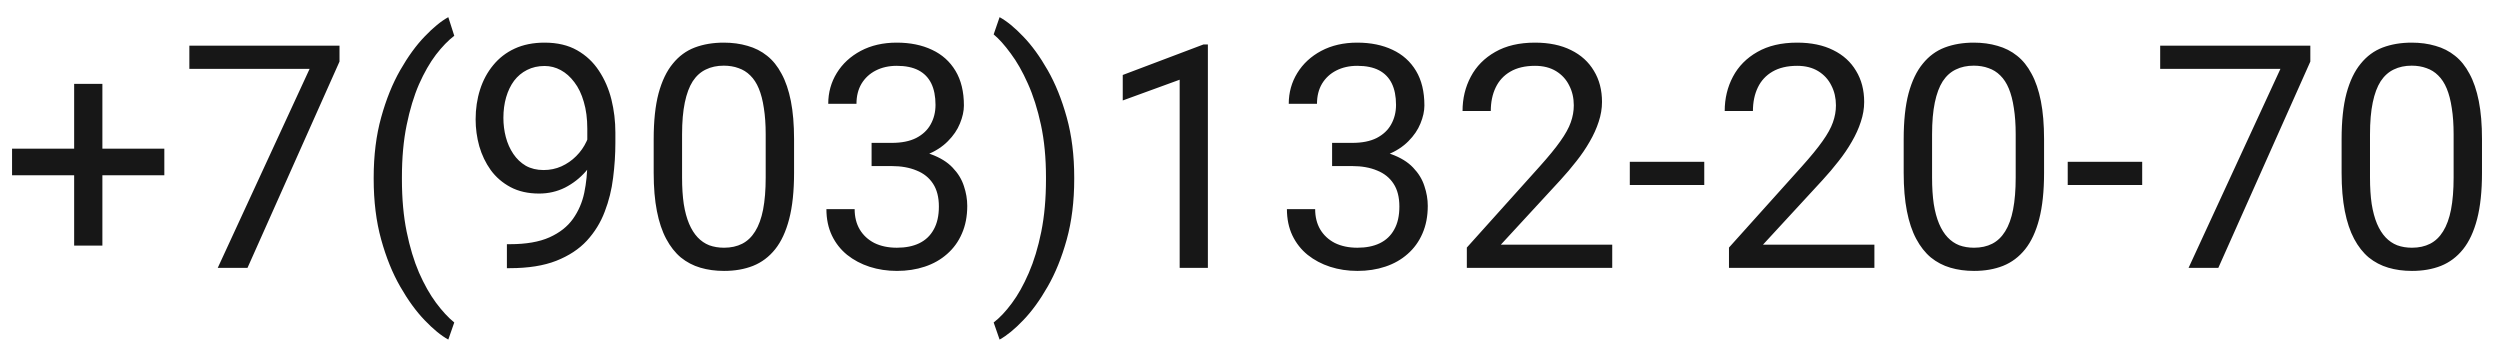 <?xml version="1.0" encoding="UTF-8"?> <svg xmlns="http://www.w3.org/2000/svg" width="112" height="16" viewBox="0 0 112 16" fill="none"><path d="M7.362 6.661V7.851H0.54V6.661H7.362ZM4.587 3.756V11.002H3.322V3.756H4.587ZM15.21 2.047V2.758L11.088 12H9.755L13.87 3.086H8.483V2.047H15.21ZM16.741 8.021V7.953C16.741 6.96 16.853 6.062 17.076 5.26C17.299 4.453 17.584 3.747 17.931 3.141C18.277 2.535 18.642 2.033 19.024 1.637C19.407 1.236 19.76 0.946 20.084 0.769L20.351 1.603C20.082 1.808 19.808 2.09 19.53 2.45C19.257 2.81 19.004 3.252 18.771 3.776C18.544 4.3 18.359 4.909 18.218 5.602C18.076 6.294 18.006 7.074 18.006 7.939V8.035C18.006 8.901 18.076 9.683 18.218 10.38C18.359 11.073 18.544 11.683 18.771 12.212C19.004 12.741 19.257 13.19 19.53 13.559C19.808 13.932 20.082 14.229 20.351 14.447L20.084 15.213C19.76 15.035 19.407 14.746 19.024 14.345C18.642 13.948 18.277 13.447 17.931 12.841C17.584 12.239 17.299 11.535 17.076 10.729C16.853 9.922 16.741 9.02 16.741 8.021ZM22.709 10.94H22.839C23.568 10.94 24.16 10.838 24.616 10.633C25.072 10.428 25.423 10.152 25.669 9.806C25.915 9.459 26.084 9.07 26.175 8.637C26.266 8.199 26.311 7.75 26.311 7.29V5.766C26.311 5.314 26.259 4.913 26.154 4.562C26.054 4.212 25.913 3.918 25.73 3.681C25.553 3.444 25.35 3.264 25.122 3.141C24.894 3.018 24.653 2.956 24.398 2.956C24.106 2.956 23.844 3.015 23.611 3.134C23.384 3.248 23.19 3.41 23.03 3.619C22.875 3.829 22.757 4.075 22.675 4.357C22.593 4.64 22.552 4.948 22.552 5.28C22.552 5.577 22.588 5.864 22.661 6.142C22.734 6.42 22.846 6.67 22.996 6.894C23.146 7.117 23.333 7.295 23.557 7.427C23.785 7.554 24.051 7.618 24.356 7.618C24.639 7.618 24.903 7.563 25.149 7.454C25.4 7.34 25.621 7.188 25.812 6.996C26.009 6.8 26.163 6.579 26.277 6.333C26.396 6.087 26.464 5.829 26.482 5.561H27.084C27.084 5.939 27.009 6.312 26.858 6.682C26.713 7.046 26.508 7.379 26.243 7.68C25.979 7.98 25.669 8.222 25.314 8.404C24.958 8.582 24.571 8.671 24.151 8.671C23.659 8.671 23.233 8.575 22.873 8.384C22.513 8.192 22.217 7.937 21.984 7.618C21.756 7.299 21.586 6.944 21.472 6.552C21.362 6.155 21.308 5.754 21.308 5.349C21.308 4.875 21.374 4.43 21.506 4.016C21.638 3.601 21.834 3.236 22.094 2.922C22.354 2.603 22.675 2.354 23.058 2.177C23.445 1.999 23.892 1.91 24.398 1.91C24.967 1.91 25.453 2.024 25.854 2.252C26.255 2.48 26.58 2.785 26.831 3.168C27.086 3.551 27.273 3.981 27.392 4.46C27.51 4.938 27.569 5.431 27.569 5.937V6.395C27.569 6.91 27.535 7.434 27.467 7.967C27.403 8.495 27.278 9.001 27.091 9.484C26.909 9.967 26.642 10.4 26.291 10.783C25.94 11.162 25.482 11.462 24.917 11.685C24.356 11.904 23.664 12.014 22.839 12.014H22.709V10.94ZM35.574 6.23V7.748C35.574 8.564 35.501 9.252 35.355 9.812C35.21 10.373 35 10.824 34.727 11.166C34.453 11.508 34.123 11.756 33.735 11.911C33.352 12.062 32.92 12.137 32.437 12.137C32.054 12.137 31.701 12.089 31.377 11.993C31.053 11.898 30.762 11.745 30.502 11.535C30.247 11.321 30.028 11.043 29.846 10.701C29.663 10.359 29.524 9.945 29.429 9.457C29.333 8.969 29.285 8.4 29.285 7.748V6.23C29.285 5.415 29.358 4.731 29.504 4.18C29.654 3.628 29.866 3.186 30.14 2.854C30.413 2.516 30.741 2.275 31.124 2.129C31.511 1.983 31.944 1.91 32.423 1.91C32.81 1.91 33.166 1.958 33.489 2.054C33.817 2.145 34.109 2.293 34.364 2.498C34.62 2.699 34.836 2.967 35.014 3.305C35.196 3.637 35.335 4.045 35.431 4.528C35.526 5.011 35.574 5.579 35.574 6.23ZM34.303 7.953V6.019C34.303 5.572 34.275 5.18 34.221 4.843C34.171 4.501 34.095 4.209 33.995 3.968C33.895 3.726 33.767 3.53 33.612 3.38C33.462 3.229 33.286 3.12 33.086 3.052C32.89 2.979 32.669 2.942 32.423 2.942C32.122 2.942 31.855 2.999 31.623 3.113C31.391 3.223 31.195 3.398 31.035 3.64C30.88 3.881 30.762 4.198 30.68 4.59C30.598 4.982 30.557 5.458 30.557 6.019V7.953C30.557 8.4 30.582 8.794 30.632 9.136C30.686 9.478 30.766 9.774 30.871 10.024C30.976 10.271 31.104 10.473 31.254 10.633C31.404 10.792 31.578 10.911 31.773 10.988C31.974 11.061 32.195 11.098 32.437 11.098C32.746 11.098 33.018 11.038 33.25 10.92C33.482 10.801 33.676 10.617 33.831 10.366C33.991 10.111 34.109 9.785 34.187 9.389C34.264 8.988 34.303 8.509 34.303 7.953ZM39.047 6.401H39.949C40.391 6.401 40.756 6.328 41.043 6.183C41.335 6.032 41.551 5.829 41.692 5.574C41.838 5.314 41.911 5.023 41.911 4.699C41.911 4.316 41.847 3.995 41.72 3.735C41.592 3.476 41.401 3.28 41.145 3.147C40.89 3.015 40.567 2.949 40.175 2.949C39.819 2.949 39.505 3.02 39.231 3.161C38.963 3.298 38.751 3.494 38.596 3.749C38.445 4.004 38.37 4.305 38.37 4.651H37.105C37.105 4.146 37.233 3.685 37.488 3.271C37.743 2.856 38.101 2.525 38.562 2.279C39.026 2.033 39.564 1.91 40.175 1.91C40.776 1.91 41.303 2.017 41.754 2.231C42.205 2.441 42.556 2.756 42.807 3.175C43.057 3.59 43.183 4.107 43.183 4.727C43.183 4.977 43.123 5.246 43.005 5.533C42.891 5.816 42.711 6.08 42.465 6.326C42.223 6.572 41.909 6.775 41.522 6.935C41.134 7.09 40.669 7.167 40.127 7.167H39.047V6.401ZM39.047 7.44V6.682H40.127C40.76 6.682 41.285 6.757 41.699 6.907C42.114 7.058 42.44 7.258 42.677 7.509C42.918 7.759 43.087 8.035 43.183 8.336C43.283 8.632 43.333 8.928 43.333 9.225C43.333 9.689 43.253 10.102 43.094 10.462C42.939 10.822 42.718 11.127 42.431 11.378C42.148 11.629 41.815 11.818 41.433 11.945C41.05 12.073 40.633 12.137 40.182 12.137C39.749 12.137 39.341 12.075 38.958 11.952C38.58 11.829 38.245 11.651 37.953 11.419C37.661 11.182 37.434 10.893 37.27 10.551C37.105 10.204 37.023 9.81 37.023 9.368H38.288C38.288 9.715 38.363 10.018 38.514 10.277C38.669 10.537 38.887 10.74 39.17 10.886C39.457 11.027 39.794 11.098 40.182 11.098C40.569 11.098 40.902 11.032 41.18 10.899C41.462 10.763 41.679 10.558 41.829 10.284C41.984 10.011 42.062 9.667 42.062 9.252C42.062 8.837 41.975 8.498 41.802 8.233C41.629 7.965 41.383 7.766 41.063 7.639C40.749 7.507 40.378 7.44 39.949 7.44H39.047ZM48.125 7.953V8.021C48.125 9.02 48.013 9.922 47.79 10.729C47.567 11.535 47.282 12.239 46.935 12.841C46.589 13.447 46.225 13.948 45.842 14.345C45.459 14.746 45.106 15.035 44.782 15.213L44.516 14.447C44.785 14.242 45.056 13.955 45.329 13.586C45.602 13.221 45.855 12.77 46.088 12.232C46.32 11.699 46.507 11.084 46.648 10.387C46.79 9.685 46.86 8.901 46.86 8.035V7.939C46.86 7.074 46.785 6.292 46.635 5.595C46.484 4.893 46.288 4.275 46.047 3.742C45.81 3.209 45.555 2.76 45.281 2.396C45.012 2.026 44.757 1.742 44.516 1.541L44.782 0.769C45.106 0.946 45.459 1.236 45.842 1.637C46.225 2.033 46.589 2.535 46.935 3.141C47.282 3.747 47.567 4.453 47.79 5.26C48.013 6.062 48.125 6.96 48.125 7.953ZM54.113 1.992V12H52.849V3.571L50.299 4.501V3.359L53.915 1.992H54.113ZM59.678 6.401H60.58C61.022 6.401 61.387 6.328 61.674 6.183C61.965 6.032 62.182 5.829 62.323 5.574C62.469 5.314 62.542 5.023 62.542 4.699C62.542 4.316 62.478 3.995 62.351 3.735C62.223 3.476 62.032 3.28 61.776 3.147C61.521 3.015 61.198 2.949 60.806 2.949C60.45 2.949 60.136 3.02 59.862 3.161C59.593 3.298 59.382 3.494 59.227 3.749C59.076 4.004 59.001 4.305 59.001 4.651H57.736C57.736 4.146 57.864 3.685 58.119 3.271C58.374 2.856 58.732 2.525 59.192 2.279C59.657 2.033 60.195 1.91 60.806 1.91C61.407 1.91 61.934 2.017 62.385 2.231C62.836 2.441 63.187 2.756 63.438 3.175C63.688 3.59 63.813 4.107 63.813 4.727C63.813 4.977 63.754 5.246 63.636 5.533C63.522 5.816 63.342 6.08 63.096 6.326C62.854 6.572 62.54 6.775 62.152 6.935C61.765 7.09 61.3 7.167 60.758 7.167H59.678V6.401ZM59.678 7.44V6.682H60.758C61.391 6.682 61.915 6.757 62.33 6.907C62.745 7.058 63.071 7.258 63.308 7.509C63.549 7.759 63.718 8.035 63.813 8.336C63.914 8.632 63.964 8.928 63.964 9.225C63.964 9.689 63.884 10.102 63.725 10.462C63.57 10.822 63.349 11.127 63.062 11.378C62.779 11.629 62.446 11.818 62.063 11.945C61.681 12.073 61.264 12.137 60.812 12.137C60.38 12.137 59.972 12.075 59.589 11.952C59.211 11.829 58.876 11.651 58.584 11.419C58.292 11.182 58.065 10.893 57.9 10.551C57.736 10.204 57.654 9.81 57.654 9.368H58.919C58.919 9.715 58.994 10.018 59.145 10.277C59.3 10.537 59.518 10.74 59.801 10.886C60.088 11.027 60.425 11.098 60.812 11.098C61.2 11.098 61.533 11.032 61.81 10.899C62.093 10.763 62.31 10.558 62.46 10.284C62.615 10.011 62.692 9.667 62.692 9.252C62.692 8.837 62.606 8.498 62.433 8.233C62.259 7.965 62.013 7.766 61.694 7.639C61.38 7.507 61.008 7.44 60.58 7.44H59.678ZM72.228 10.961V12H65.714V11.091L68.975 7.461C69.376 7.014 69.686 6.636 69.904 6.326C70.128 6.012 70.283 5.731 70.369 5.485C70.46 5.235 70.506 4.979 70.506 4.72C70.506 4.392 70.438 4.095 70.301 3.831C70.169 3.562 69.973 3.348 69.713 3.188C69.453 3.029 69.139 2.949 68.769 2.949C68.328 2.949 67.958 3.036 67.662 3.209C67.37 3.378 67.152 3.615 67.006 3.92C66.86 4.225 66.787 4.576 66.787 4.973H65.522C65.522 4.412 65.645 3.899 65.892 3.435C66.138 2.97 66.502 2.601 66.985 2.327C67.468 2.049 68.063 1.91 68.769 1.91C69.398 1.91 69.936 2.022 70.383 2.245C70.829 2.464 71.171 2.774 71.408 3.175C71.65 3.571 71.77 4.036 71.77 4.569C71.77 4.861 71.72 5.157 71.62 5.458C71.524 5.754 71.39 6.05 71.217 6.347C71.048 6.643 70.85 6.935 70.622 7.222C70.399 7.509 70.159 7.791 69.904 8.069L67.238 10.961H72.228ZM76.351 7.249V8.288H73.015V7.249H76.351ZM83.973 10.961V12H77.458V11.091L80.719 7.461C81.12 7.014 81.43 6.636 81.648 6.326C81.872 6.012 82.027 5.731 82.113 5.485C82.204 5.235 82.25 4.979 82.25 4.72C82.25 4.392 82.182 4.095 82.045 3.831C81.913 3.562 81.717 3.348 81.457 3.188C81.197 3.029 80.883 2.949 80.514 2.949C80.072 2.949 79.703 3.036 79.406 3.209C79.115 3.378 78.896 3.615 78.75 3.92C78.604 4.225 78.531 4.576 78.531 4.973H77.267C77.267 4.412 77.39 3.899 77.636 3.435C77.882 2.97 78.246 2.601 78.73 2.327C79.213 2.049 79.807 1.91 80.514 1.91C81.143 1.91 81.68 2.022 82.127 2.245C82.574 2.464 82.915 2.774 83.152 3.175C83.394 3.571 83.515 4.036 83.515 4.569C83.515 4.861 83.465 5.157 83.364 5.458C83.269 5.754 83.134 6.05 82.961 6.347C82.792 6.643 82.594 6.935 82.366 7.222C82.143 7.509 81.904 7.791 81.648 8.069L78.982 10.961H83.973ZM91.574 6.23V7.748C91.574 8.564 91.501 9.252 91.356 9.812C91.21 10.373 91 10.824 90.727 11.166C90.453 11.508 90.123 11.756 89.735 11.911C89.353 12.062 88.92 12.137 88.436 12.137C88.054 12.137 87.701 12.089 87.377 11.993C87.053 11.898 86.762 11.745 86.502 11.535C86.247 11.321 86.028 11.043 85.846 10.701C85.663 10.359 85.524 9.945 85.429 9.457C85.333 8.969 85.285 8.4 85.285 7.748V6.23C85.285 5.415 85.358 4.731 85.504 4.18C85.654 3.628 85.866 3.186 86.14 2.854C86.413 2.516 86.741 2.275 87.124 2.129C87.511 1.983 87.944 1.91 88.423 1.91C88.81 1.91 89.166 1.958 89.489 2.054C89.817 2.145 90.109 2.293 90.364 2.498C90.62 2.699 90.836 2.967 91.014 3.305C91.196 3.637 91.335 4.045 91.431 4.528C91.526 5.011 91.574 5.579 91.574 6.23ZM90.303 7.953V6.019C90.303 5.572 90.275 5.18 90.221 4.843C90.171 4.501 90.095 4.209 89.995 3.968C89.895 3.726 89.767 3.53 89.612 3.38C89.462 3.229 89.287 3.12 89.086 3.052C88.89 2.979 88.669 2.942 88.423 2.942C88.122 2.942 87.856 2.999 87.623 3.113C87.391 3.223 87.195 3.398 87.035 3.64C86.88 3.881 86.762 4.198 86.68 4.59C86.598 4.982 86.557 5.458 86.557 6.019V7.953C86.557 8.4 86.582 8.794 86.632 9.136C86.686 9.478 86.766 9.774 86.871 10.024C86.976 10.271 87.103 10.473 87.254 10.633C87.404 10.792 87.578 10.911 87.773 10.988C87.974 11.061 88.195 11.098 88.436 11.098C88.746 11.098 89.018 11.038 89.25 10.92C89.482 10.801 89.676 10.617 89.831 10.366C89.991 10.111 90.109 9.785 90.186 9.389C90.264 8.988 90.303 8.509 90.303 7.953ZM95.97 7.249V8.288H92.634V7.249H95.97ZM103.503 2.047V2.758L99.381 12H98.048L102.163 3.086H96.776V2.047H103.503ZM111.193 6.23V7.748C111.193 8.564 111.12 9.252 110.975 9.812C110.829 10.373 110.619 10.824 110.346 11.166C110.072 11.508 109.742 11.756 109.354 11.911C108.972 12.062 108.539 12.137 108.056 12.137C107.673 12.137 107.32 12.089 106.996 11.993C106.673 11.898 106.381 11.745 106.121 11.535C105.866 11.321 105.647 11.043 105.465 10.701C105.283 10.359 105.144 9.945 105.048 9.457C104.952 8.969 104.904 8.4 104.904 7.748V6.23C104.904 5.415 104.977 4.731 105.123 4.18C105.273 3.628 105.485 3.186 105.759 2.854C106.032 2.516 106.36 2.275 106.743 2.129C107.131 1.983 107.563 1.91 108.042 1.91C108.429 1.91 108.785 1.958 109.108 2.054C109.437 2.145 109.728 2.293 109.983 2.498C110.239 2.699 110.455 2.967 110.633 3.305C110.815 3.637 110.954 4.045 111.05 4.528C111.146 5.011 111.193 5.579 111.193 6.23ZM109.922 7.953V6.019C109.922 5.572 109.895 5.18 109.84 4.843C109.79 4.501 109.715 4.209 109.614 3.968C109.514 3.726 109.386 3.53 109.231 3.38C109.081 3.229 108.906 3.12 108.705 3.052C108.509 2.979 108.288 2.942 108.042 2.942C107.741 2.942 107.475 2.999 107.242 3.113C107.01 3.223 106.814 3.398 106.654 3.64C106.499 3.881 106.381 4.198 106.299 4.59C106.217 4.982 106.176 5.458 106.176 6.019V7.953C106.176 8.4 106.201 8.794 106.251 9.136C106.306 9.478 106.385 9.774 106.49 10.024C106.595 10.271 106.723 10.473 106.873 10.633C107.023 10.792 107.197 10.911 107.393 10.988C107.593 11.061 107.814 11.098 108.056 11.098C108.366 11.098 108.637 11.038 108.869 10.92C109.102 10.801 109.295 10.617 109.45 10.366C109.61 10.111 109.728 9.785 109.806 9.389C109.883 8.988 109.922 8.509 109.922 7.953Z" fill="#171717"></path></svg> 